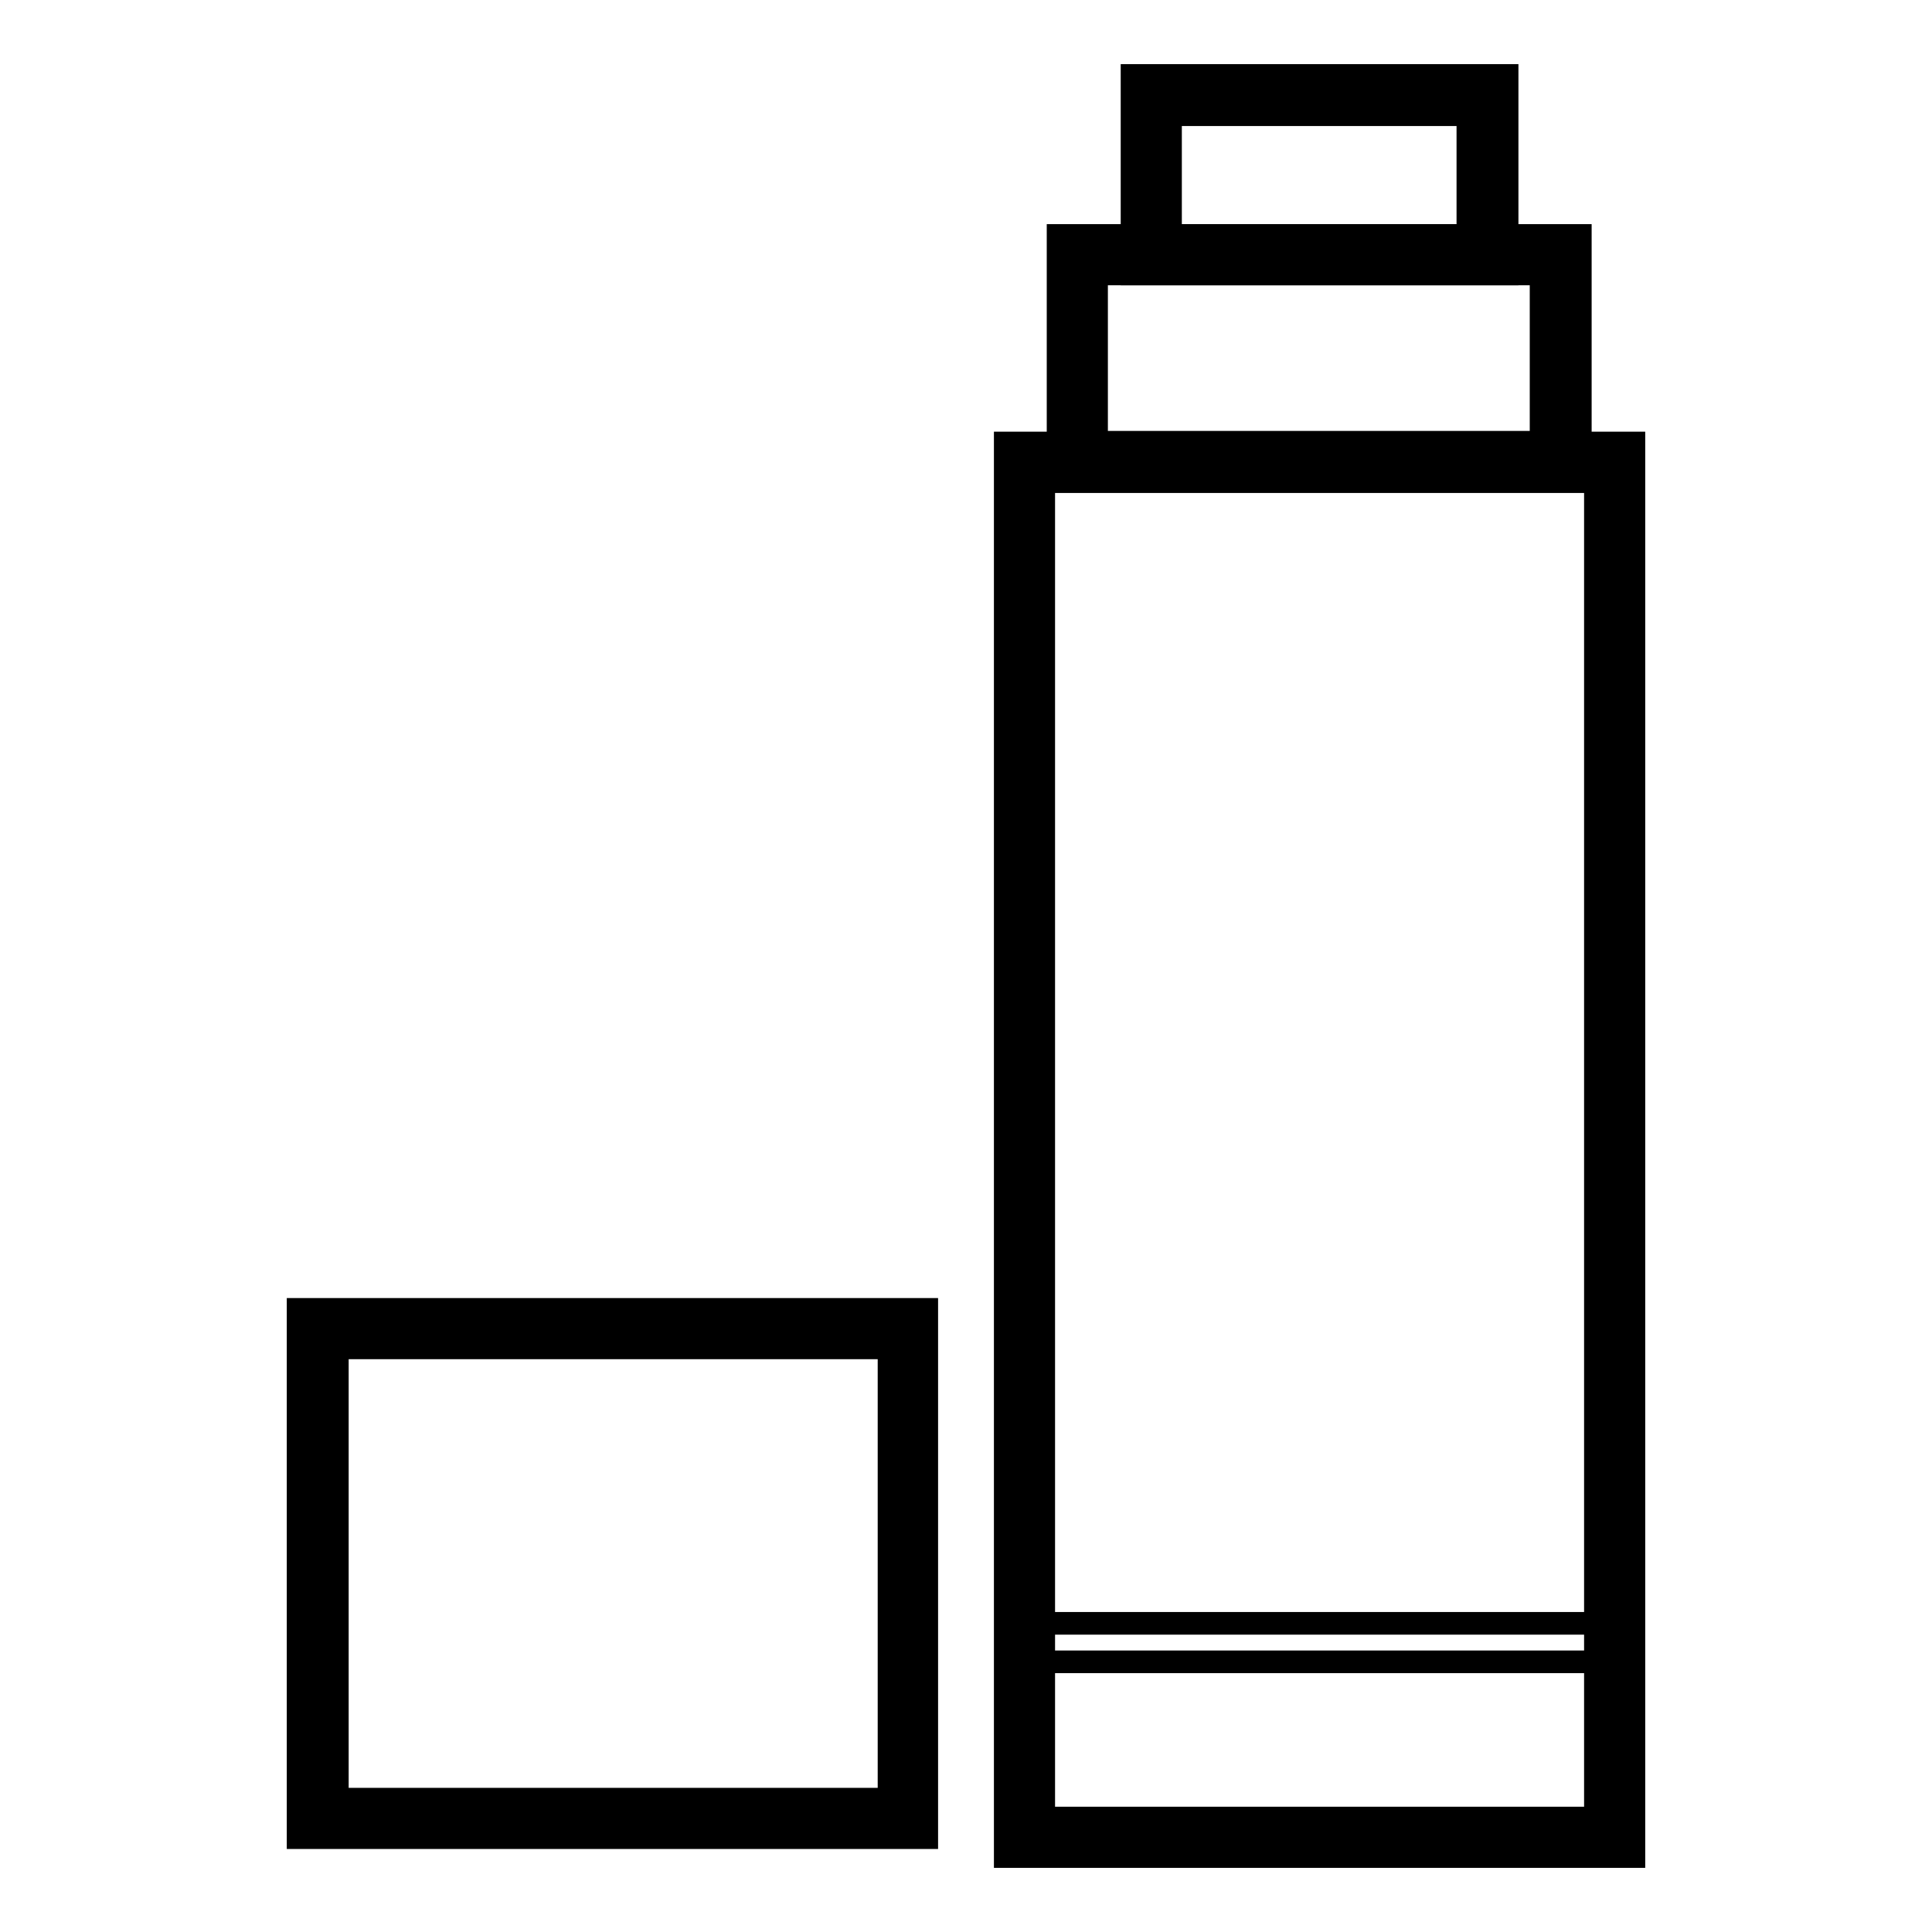 <?xml version="1.0" encoding="utf-8"?>
<!-- Svg Vector Icons : http://www.onlinewebfonts.com/icon -->
<!DOCTYPE svg PUBLIC "-//W3C//DTD SVG 1.1//EN" "http://www.w3.org/Graphics/SVG/1.1/DTD/svg11.dtd">
<svg version="1.1" xmlns="http://www.w3.org/2000/svg" xmlns:xlink="http://www.w3.org/1999/xlink" x="0px" y="0px" viewBox="0 0 256 256" enable-background="new 0 0 256 256" xml:space="preserve">
<g> <path stroke-width="3" fill-opacity="0" stroke="#000000"  d="M42.1,176h78.2v64.9H42.1V176z"/> <path stroke-width="3" fill-opacity="0" stroke="#000000"  d="M122.9,243.5H39.5v-70h83.3V243.5z M44.7,238.4h73.1v-59.8H44.7V238.4z"/> <path stroke-width="3" fill-opacity="0" stroke="#000000"  d="M135.7,61.2h78.2v182.2h-78.2V61.2z"/> <path stroke-width="3" fill-opacity="0" stroke="#000000"  d="M216.5,246h-83.3V58.7h83.3V246z M138.3,240.9h73.1V63.8h-73.1V240.9L138.3,240.9z"/> <path stroke-width="3" fill-opacity="0" stroke="#000000"  d="M142.8,33.8h64.1v27.4h-64.1V33.8z"/> <path stroke-width="3" fill-opacity="0" stroke="#000000"  d="M209.4,63.8h-69.2V31.2h69.2V63.8z M145.3,58.6h58.9V36.3h-58.9V58.6z M135.7,215.1h78.2v5.1h-78.2V215.1z" /> <path stroke-width="3" fill-opacity="0" stroke="#000000"  d="M152.5,12.6H197v21.2h-44.5V12.6z"/> <path stroke-width="3" fill-opacity="0" stroke="#000000"  d="M199.6,36.3H150V10h49.7V36.3L199.6,36.3z M155.1,31.2h39.4v-16h-39.4V31.2z"/></g>
</svg>
